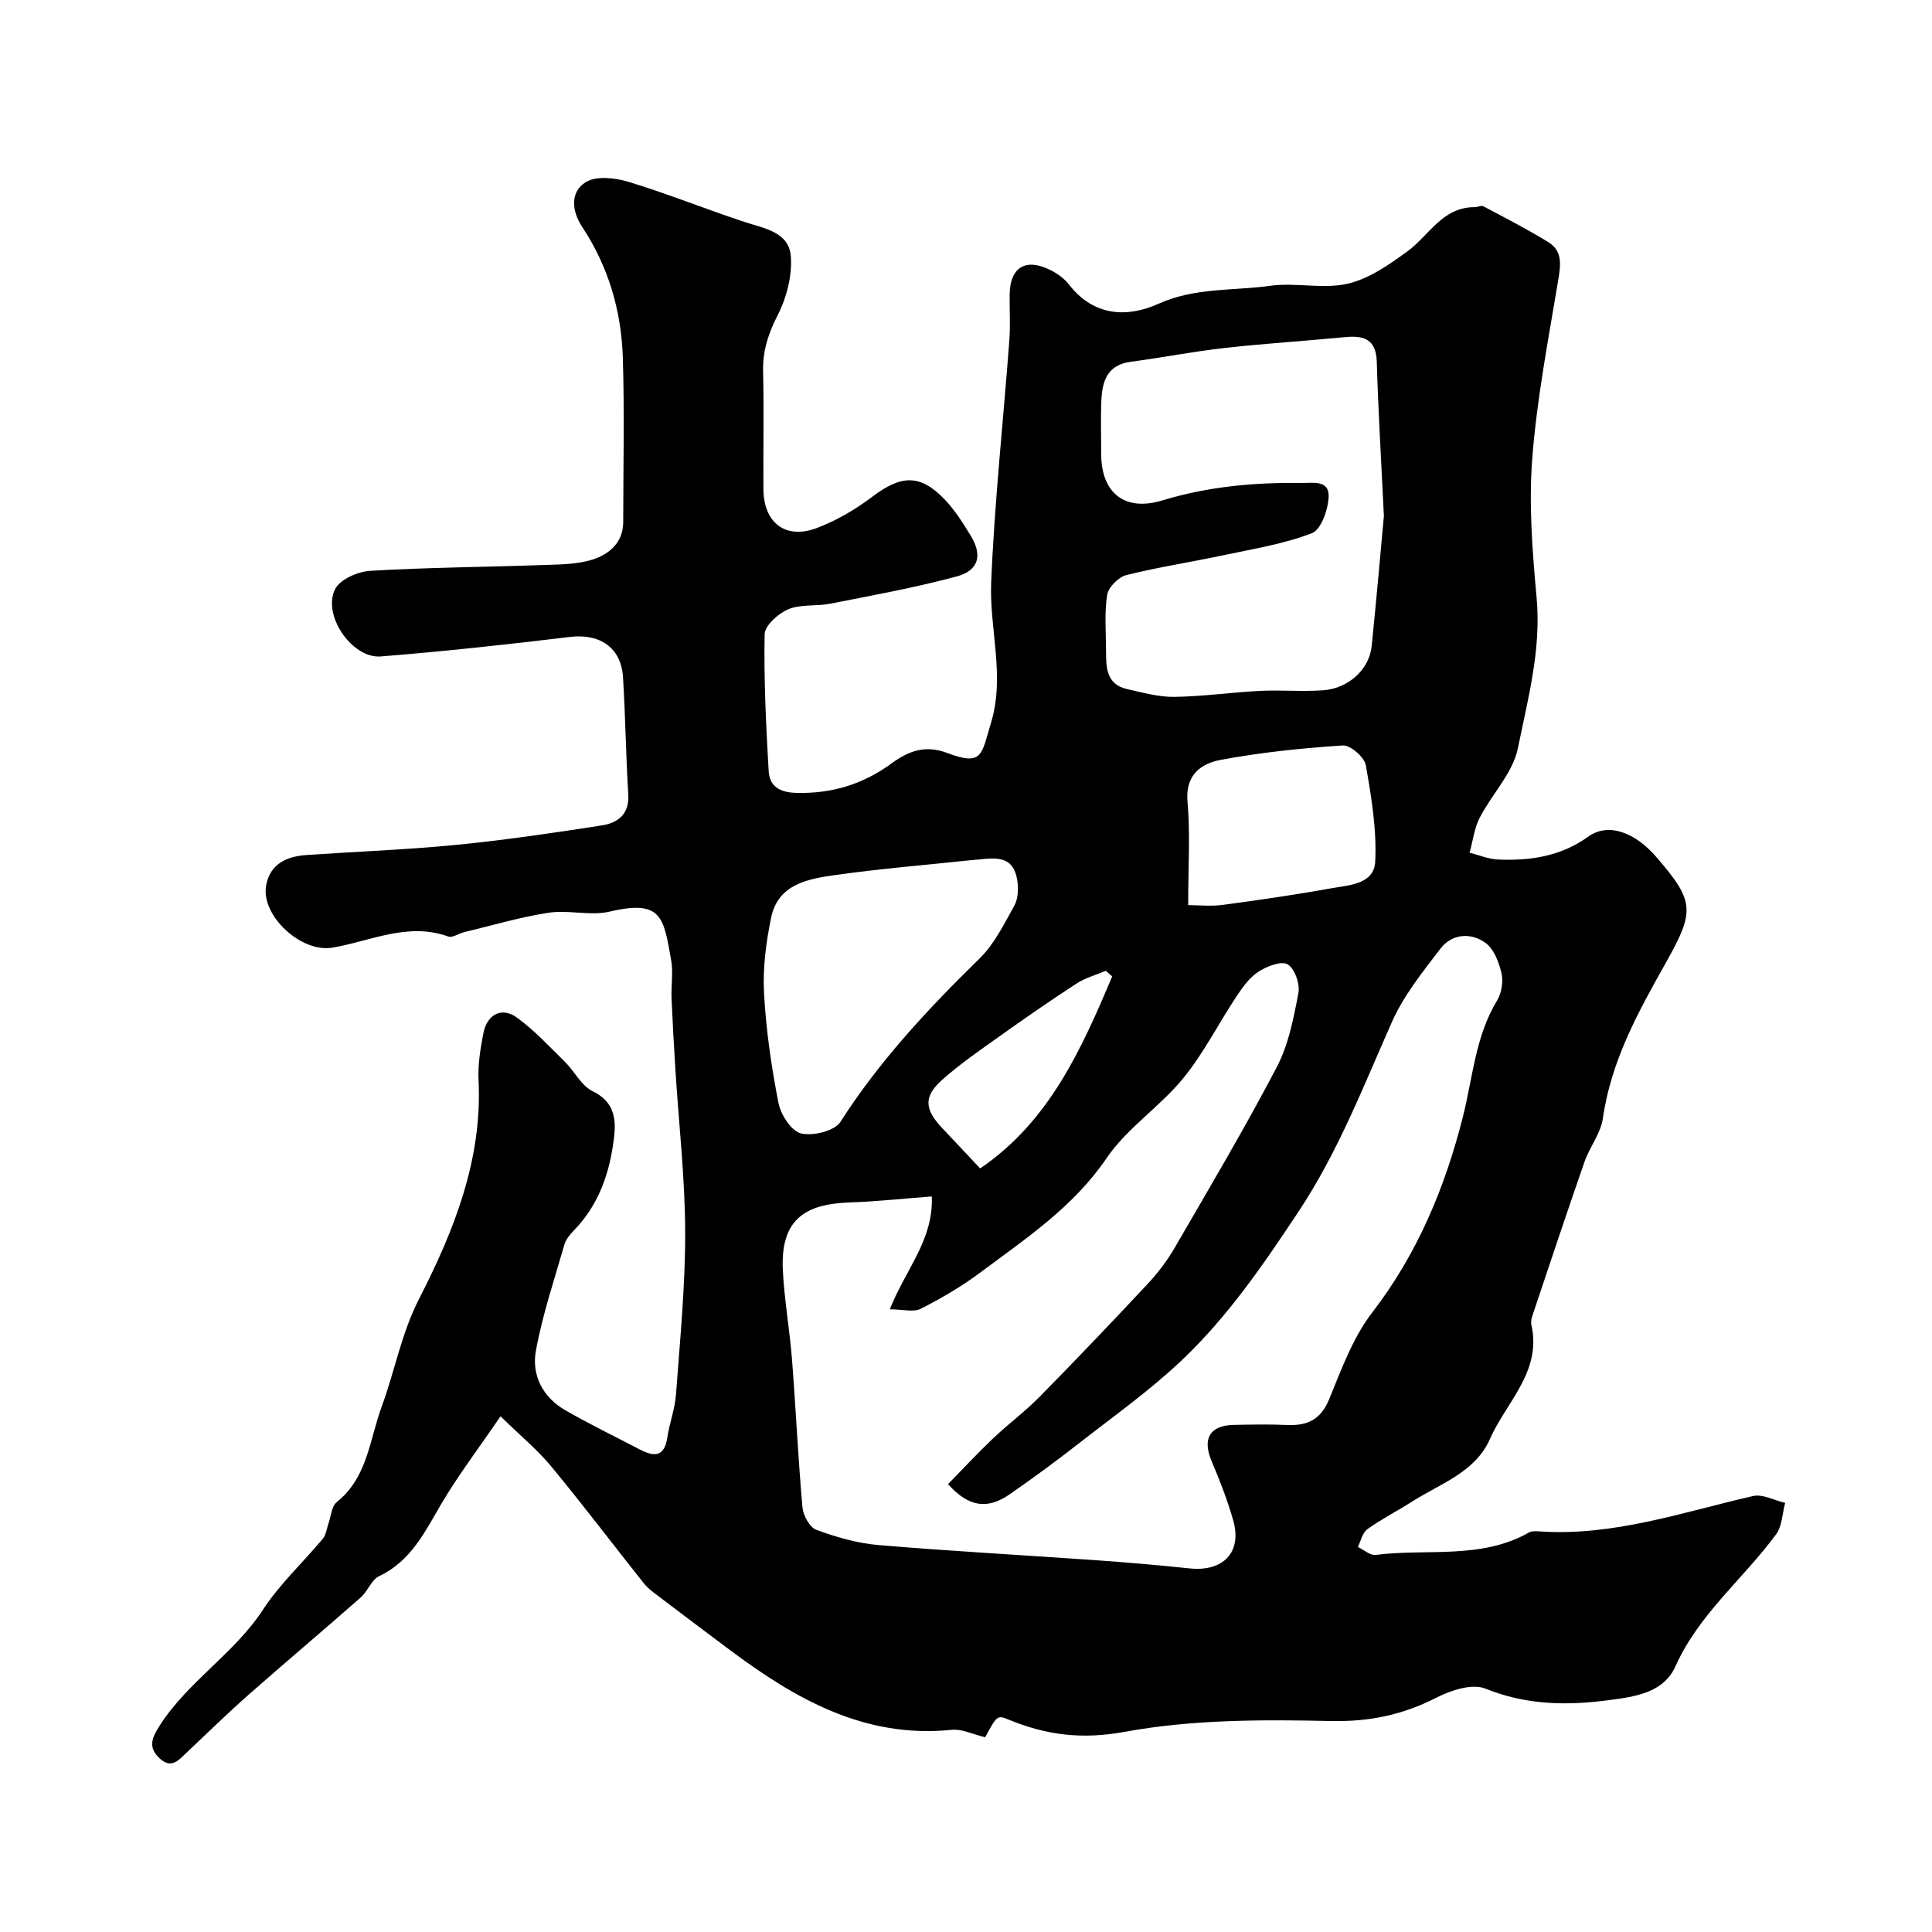 <svg enable-background="new 0 0 400 400" viewBox="0 0 400 400" xmlns="http://www.w3.org/2000/svg"><path d="m103.63 293.23c-4.67 6.83-8.82 12.29-12.27 18.15-3.42 5.81-6.27 11.82-12.87 14.95-1.6.76-2.35 3.13-3.8 4.4-7.71 6.79-15.57 13.4-23.28 20.2-4.34 3.83-8.48 7.88-12.69 11.85-1.67 1.58-3.23 3.58-5.69 1.25-2.37-2.23-1.66-4.13.01-6.74 5.87-9.17 15.45-14.91 21.42-24.04 3.48-5.33 8.29-9.77 12.4-14.7.66-.8.77-2.06 1.14-3.1.54-1.52.64-3.59 1.71-4.45 6.42-5.13 6.79-12.94 9.33-19.82 2.71-7.36 4.04-15.07 7.73-22.27 7.2-14.07 13.11-28.79 12.31-45.22-.16-3.23.37-6.55.99-9.74.77-3.97 3.83-5.55 6.97-3.26 3.61 2.63 6.71 5.99 9.92 9.15 1.99 1.96 3.39 4.93 5.72 6.07 5.42 2.64 4.84 7.22 4.19 11.46-.99 6.5-3.35 12.59-8.13 17.46-.78.8-1.58 1.79-1.88 2.83-2.1 7.3-4.55 14.55-5.91 21.99-.92 5.02 1.4 9.62 6.05 12.3 5.06 2.91 10.33 5.47 15.51 8.17 2.86 1.49 5.03 1.6 5.64-2.43.45-3.03 1.59-5.98 1.81-9.01.82-11.18 1.93-22.39 1.9-33.58s-1.32-22.37-2.02-33.55c-.31-4.94-.59-9.88-.8-14.82-.11-2.66.37-5.4-.09-7.99-1.56-8.75-1.89-12.56-12.68-10.01-4.01.95-8.52-.39-12.67.24-5.92.9-11.72 2.64-17.56 4.04-1.1.26-2.36 1.2-3.22.89-8.42-3.05-16.14 1-24.08 2.31-6.38 1.05-14.86-6.66-13.62-13.01.86-4.4 4.3-5.9 8.36-6.18 10.33-.71 20.7-1.09 31-2.1 10.08-.99 20.12-2.47 30.13-4.03 3.22-.5 5.72-2.25 5.47-6.37-.5-8.09-.59-16.2-1.09-24.29-.38-6.19-4.83-9.1-10.98-8.36-13.03 1.58-26.09 2.99-39.17 4.04-5.98.48-12.2-8.63-9.44-13.97 1.04-2.02 4.71-3.61 7.28-3.76 11.93-.7 23.89-.78 35.84-1.2 3.43-.12 7.03-.12 10.23-1.15 3.4-1.1 6.27-3.5 6.28-7.76.01-11.33.27-22.67-.08-33.99-.3-9.72-2.98-18.89-8.42-27.11-2.17-3.27-2.52-7.2.71-9.24 2.14-1.35 6.05-.94 8.8-.11 8.15 2.48 16.07 5.68 24.16 8.35 4.09 1.35 9.14 2.07 9.53 7.07.31 3.99-.85 8.53-2.69 12.15-1.95 3.82-3.15 7.39-3.05 11.66.19 8.16.01 16.33.07 24.5.06 6.93 4.63 10.42 11.09 7.96 4.03-1.54 7.93-3.8 11.37-6.41 6.03-4.58 9.95-4.81 15.04.48 2.12 2.21 3.81 4.89 5.42 7.53 2.46 4.03 1.69 7.2-2.91 8.44-8.61 2.32-17.42 3.91-26.18 5.64-2.87.57-6.08.06-8.68 1.15-2.07.86-4.87 3.37-4.9 5.19-.18 9.41.29 18.84.83 28.25.18 3.21 2.24 4.49 5.76 4.58 7.37.18 13.83-1.8 19.74-6.14 3.39-2.49 6.88-3.86 11.43-2.14 7.43 2.82 7.11.33 9.08-6.13 3-9.83-.33-19.47.06-29.13.69-16.73 2.51-33.41 3.76-50.12.24-3.15.03-6.33.07-9.5.06-5.67 3.31-7.67 8.45-5.08 1.43.72 2.88 1.75 3.84 3 5.1 6.58 12.03 6.9 18.53 3.97 7.55-3.4 15.43-2.65 23.13-3.72 5.25-.73 10.89.73 15.98-.42 4.42-1 8.6-3.93 12.39-6.69 4.53-3.29 7.26-9.22 13.99-9.17.6 0 1.33-.41 1.77-.18 4.52 2.4 9.09 4.74 13.44 7.42 3.02 1.85 2.56 4.79 2.04 7.94-2.03 12.24-4.41 24.48-5.36 36.81-.74 9.55.02 19.29.9 28.88.98 10.74-1.81 20.96-3.88 31.17-1.04 5.11-5.4 9.5-7.91 14.39-1.12 2.18-1.41 4.8-2.08 7.22 1.97.5 3.93 1.34 5.92 1.42 6.65.27 12.94-.65 18.65-4.75 4.11-2.95 9.63-.95 14.12 4.26 7.81 9.07 8 11.09 2.04 21.67-5.76 10.24-11.45 20.46-13.14 32.41-.44 3.1-2.73 5.9-3.8 8.97-3.68 10.56-7.2 21.18-10.76 31.78-.21.62-.39 1.35-.25 1.96 2.21 9.73-5.22 16.02-8.59 23.7-3.04 6.9-10.34 9.23-16.22 13-3.01 1.93-6.24 3.55-9.14 5.64-1.01.73-1.34 2.42-1.97 3.67 1.23.59 2.55 1.81 3.69 1.66 10.61-1.37 21.79 1.02 31.77-4.66.53-.3 1.31-.26 1.96-.22 15.38 1.09 29.73-3.95 44.38-7.31 2.01-.46 4.44.9 6.67 1.42-.6 2.2-.63 4.81-1.89 6.52-6.77 9.21-15.97 16.48-20.82 27.3-2.48 5.54-8.42 6.3-13.81 7.02-8.67 1.15-17.1 1.03-25.54-2.39-2.74-1.11-7.18.35-10.2 1.9-6.97 3.55-13.86 4.99-21.86 4.81-14.22-.32-28.73-.31-42.63 2.24-8.89 1.63-16.24.67-24.02-2.53-2.36-.97-2.4-.87-4.86 3.65-2.53-.6-4.79-1.75-6.9-1.54-18.05 1.85-32.38-6.38-46.03-16.58-5.24-3.91-10.45-7.85-15.66-11.8-.79-.6-1.56-1.28-2.17-2.06-6.35-8.01-12.53-16.16-19.04-24.04-2.84-3.45-6.33-6.32-10.54-10.43zm92.65 14.05c3.06-3.13 6.09-6.4 9.32-9.47 3.1-2.95 6.59-5.52 9.59-8.57 7.56-7.68 15.01-15.49 22.37-23.37 2.1-2.25 4.03-4.76 5.58-7.42 7.2-12.42 14.53-24.78 21.19-37.49 2.44-4.65 3.5-10.13 4.49-15.36.36-1.88-.77-5.09-2.23-5.94-1.33-.77-4.33.41-6.07 1.54-1.85 1.2-3.28 3.23-4.54 5.13-3.74 5.64-6.81 11.8-11.07 16.99-4.82 5.87-11.6 10.27-15.81 16.47-6.88 10.12-16.65 16.58-26.05 23.61-3.87 2.89-8.09 5.37-12.4 7.56-1.51.77-3.75.12-6.43.12 3.4-8.48 9.06-14.41 8.7-23.37-5.83.44-11.37 1.05-16.92 1.24-9.1.31-14.45 3.32-13.92 14.02.3 6.2 1.42 12.35 1.9 18.55.79 10.18 1.26 20.39 2.16 30.57.15 1.67 1.49 4.13 2.87 4.64 4.1 1.51 8.45 2.78 12.79 3.15 14.93 1.27 29.91 2.07 44.86 3.13 6.55.46 13.09 1.02 19.62 1.71 6.99.74 10.93-3.36 9.04-9.96-1.19-4.16-2.76-8.24-4.46-12.23-1.97-4.61-.41-7.42 4.57-7.52 3.66-.07 7.34-.15 10.99.02 4.23.19 7.04-1.08 8.79-5.38 2.52-6.18 4.91-12.73 8.9-17.92 9.37-12.17 15.07-25.91 18.76-40.48 2.06-8.14 2.56-16.64 7.08-24.1.94-1.55 1.32-3.92.92-5.66-.53-2.28-1.59-5.06-3.36-6.31-3.04-2.16-6.91-1.88-9.31 1.26-3.68 4.82-7.61 9.7-10.03 15.18-5.91 13.32-11.13 26.85-19.28 39.16-7.28 10.99-14.68 21.82-24.23 30.86-6.64 6.28-14.17 11.64-21.4 17.28-4.63 3.61-9.37 7.11-14.2 10.45-4.62 3.19-8.48 2.69-12.78-2.09zm90.24-200.46c-.61-12.69-1.2-22.28-1.47-31.87-.13-4.72-2.64-5.54-6.6-5.15-8.34.81-16.71 1.32-25.04 2.26-6.47.73-12.88 1.99-19.34 2.85-4.86.65-5.88 4.08-6.05 8.07-.15 3.66-.03 7.33-.03 10.99 0 8.06 4.83 12.01 12.64 9.64 9.4-2.85 18.95-3.75 28.68-3.61 2.4.03 5.88-.71 5.77 2.78-.08 2.67-1.54 6.87-3.46 7.61-5.85 2.26-12.2 3.26-18.4 4.58-6.67 1.42-13.43 2.44-20.03 4.1-1.62.41-3.71 2.51-3.96 4.09-.6 3.76-.25 7.68-.24 11.53.01 3.44.01 7 4.37 7.98 3.22.72 6.52 1.65 9.77 1.61 5.91-.08 11.8-.94 17.72-1.24 4.35-.22 8.73.19 13.07-.12 5.29-.37 9.58-4.36 10.07-9.14 1.02-9.97 1.88-19.97 2.53-26.96zm-85.58 71.28c-9.14.97-18.62 1.75-28.02 3.07-5.64.79-11.81 1.87-13.26 8.79-1.06 5.1-1.75 10.44-1.48 15.61.41 7.63 1.52 15.27 2.99 22.77.47 2.43 2.66 5.83 4.67 6.32 2.47.6 6.95-.49 8.16-2.39 8.08-12.62 18.14-23.4 28.79-33.8 3.07-3 5.09-7.15 7.22-10.97.78-1.41.87-3.47.62-5.14-.88-6-5.49-4.53-9.69-4.26zm45.06 9.3c2.27 0 4.75.27 7.15-.05 7.45-1 14.89-2.07 22.28-3.41 3.73-.67 9.05-.8 9.29-5.52.34-6.62-.78-13.39-1.94-19.98-.29-1.67-3.2-4.2-4.76-4.1-8.47.55-16.97 1.43-25.32 2.99-4.01.75-7.33 3.08-6.84 8.64.59 6.56.14 13.22.14 21.43zm-15.73 14.75c-.44-.39-.89-.77-1.33-1.16-2.05.87-4.27 1.47-6.1 2.67-5.46 3.55-10.81 7.27-16.12 11.05-3.98 2.84-8.04 5.63-11.68 8.88-3.85 3.44-3.64 6.07-.01 9.92 2.48 2.63 4.95 5.26 7.9 8.4 14.26-9.68 20.95-24.61 27.34-39.76z" fill="#000001"/></svg>